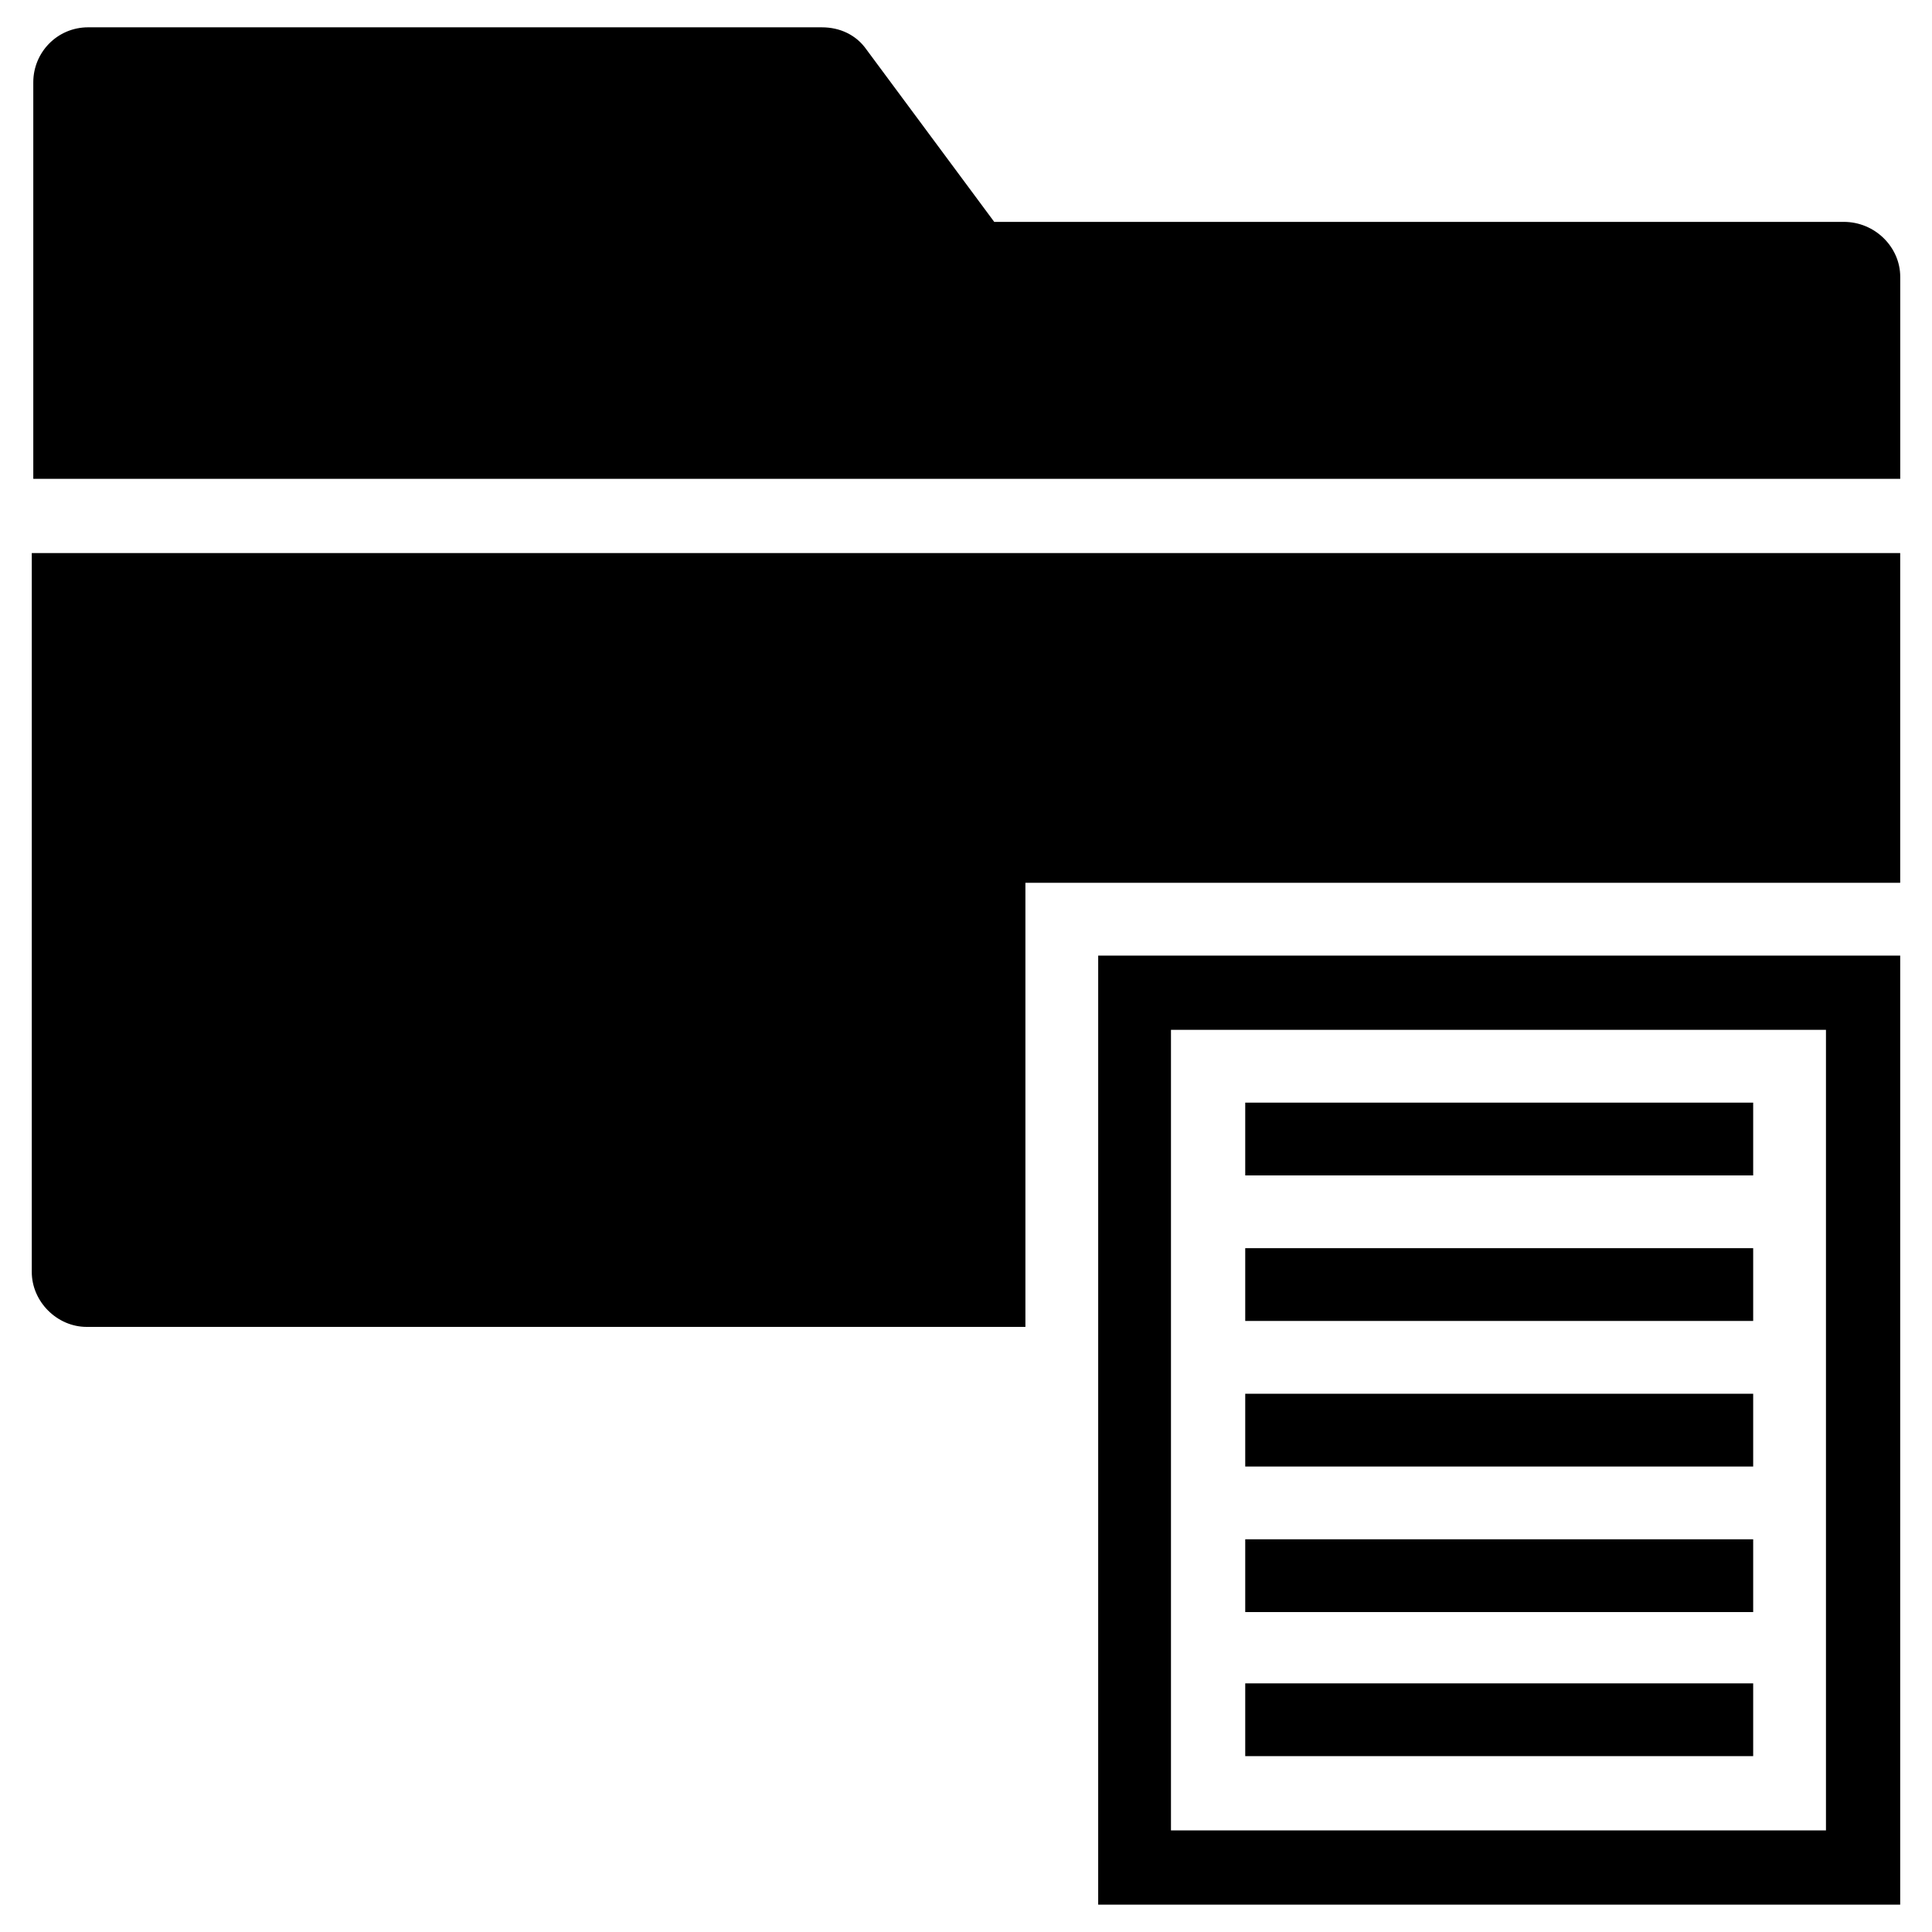 <?xml version="1.0" encoding="UTF-8"?>
<!-- Uploaded to: ICON Repo, www.iconrepo.com, Generator: ICON Repo Mixer Tools -->
<svg fill="#000000" width="800px" height="800px" version="1.1" viewBox="144 144 512 512" xmlns="http://www.w3.org/2000/svg">
 <g>
  <path d="m632.62 202.8h-225.14l-33.848-45.656c-2.754-3.938-7.086-5.902-11.809-5.902l-194.44-0.004c-8.266 0-14.562 6.691-14.562 14.562v105.09h494.76v-53.527c0-7.871-6.691-14.562-14.957-14.562z"/>
  <path d="m152.42 481.08c0 7.871 6.691 14.562 14.562 14.562h248.76v-117.69h231.83v-87.379h-495.15z"/>
  <path d="m435.03 648.75h212.54l0.004-251.51h-212.54zm19.289-231.83h173.58v212.15h-173.58z"/>
  <path d="m474 436.21h134.61v19.285h-134.61z"/>
  <path d="m474 590.11h134.61v19.285h-134.61z"/>
  <path d="m474 513.36h134.61v19.285h-134.61z"/>
  <path d="m474 551.93h134.61v19.285h-134.61z"/>
  <path d="m474 474.78h134.61v19.285h-134.61z"/>
 </g>
</svg>
